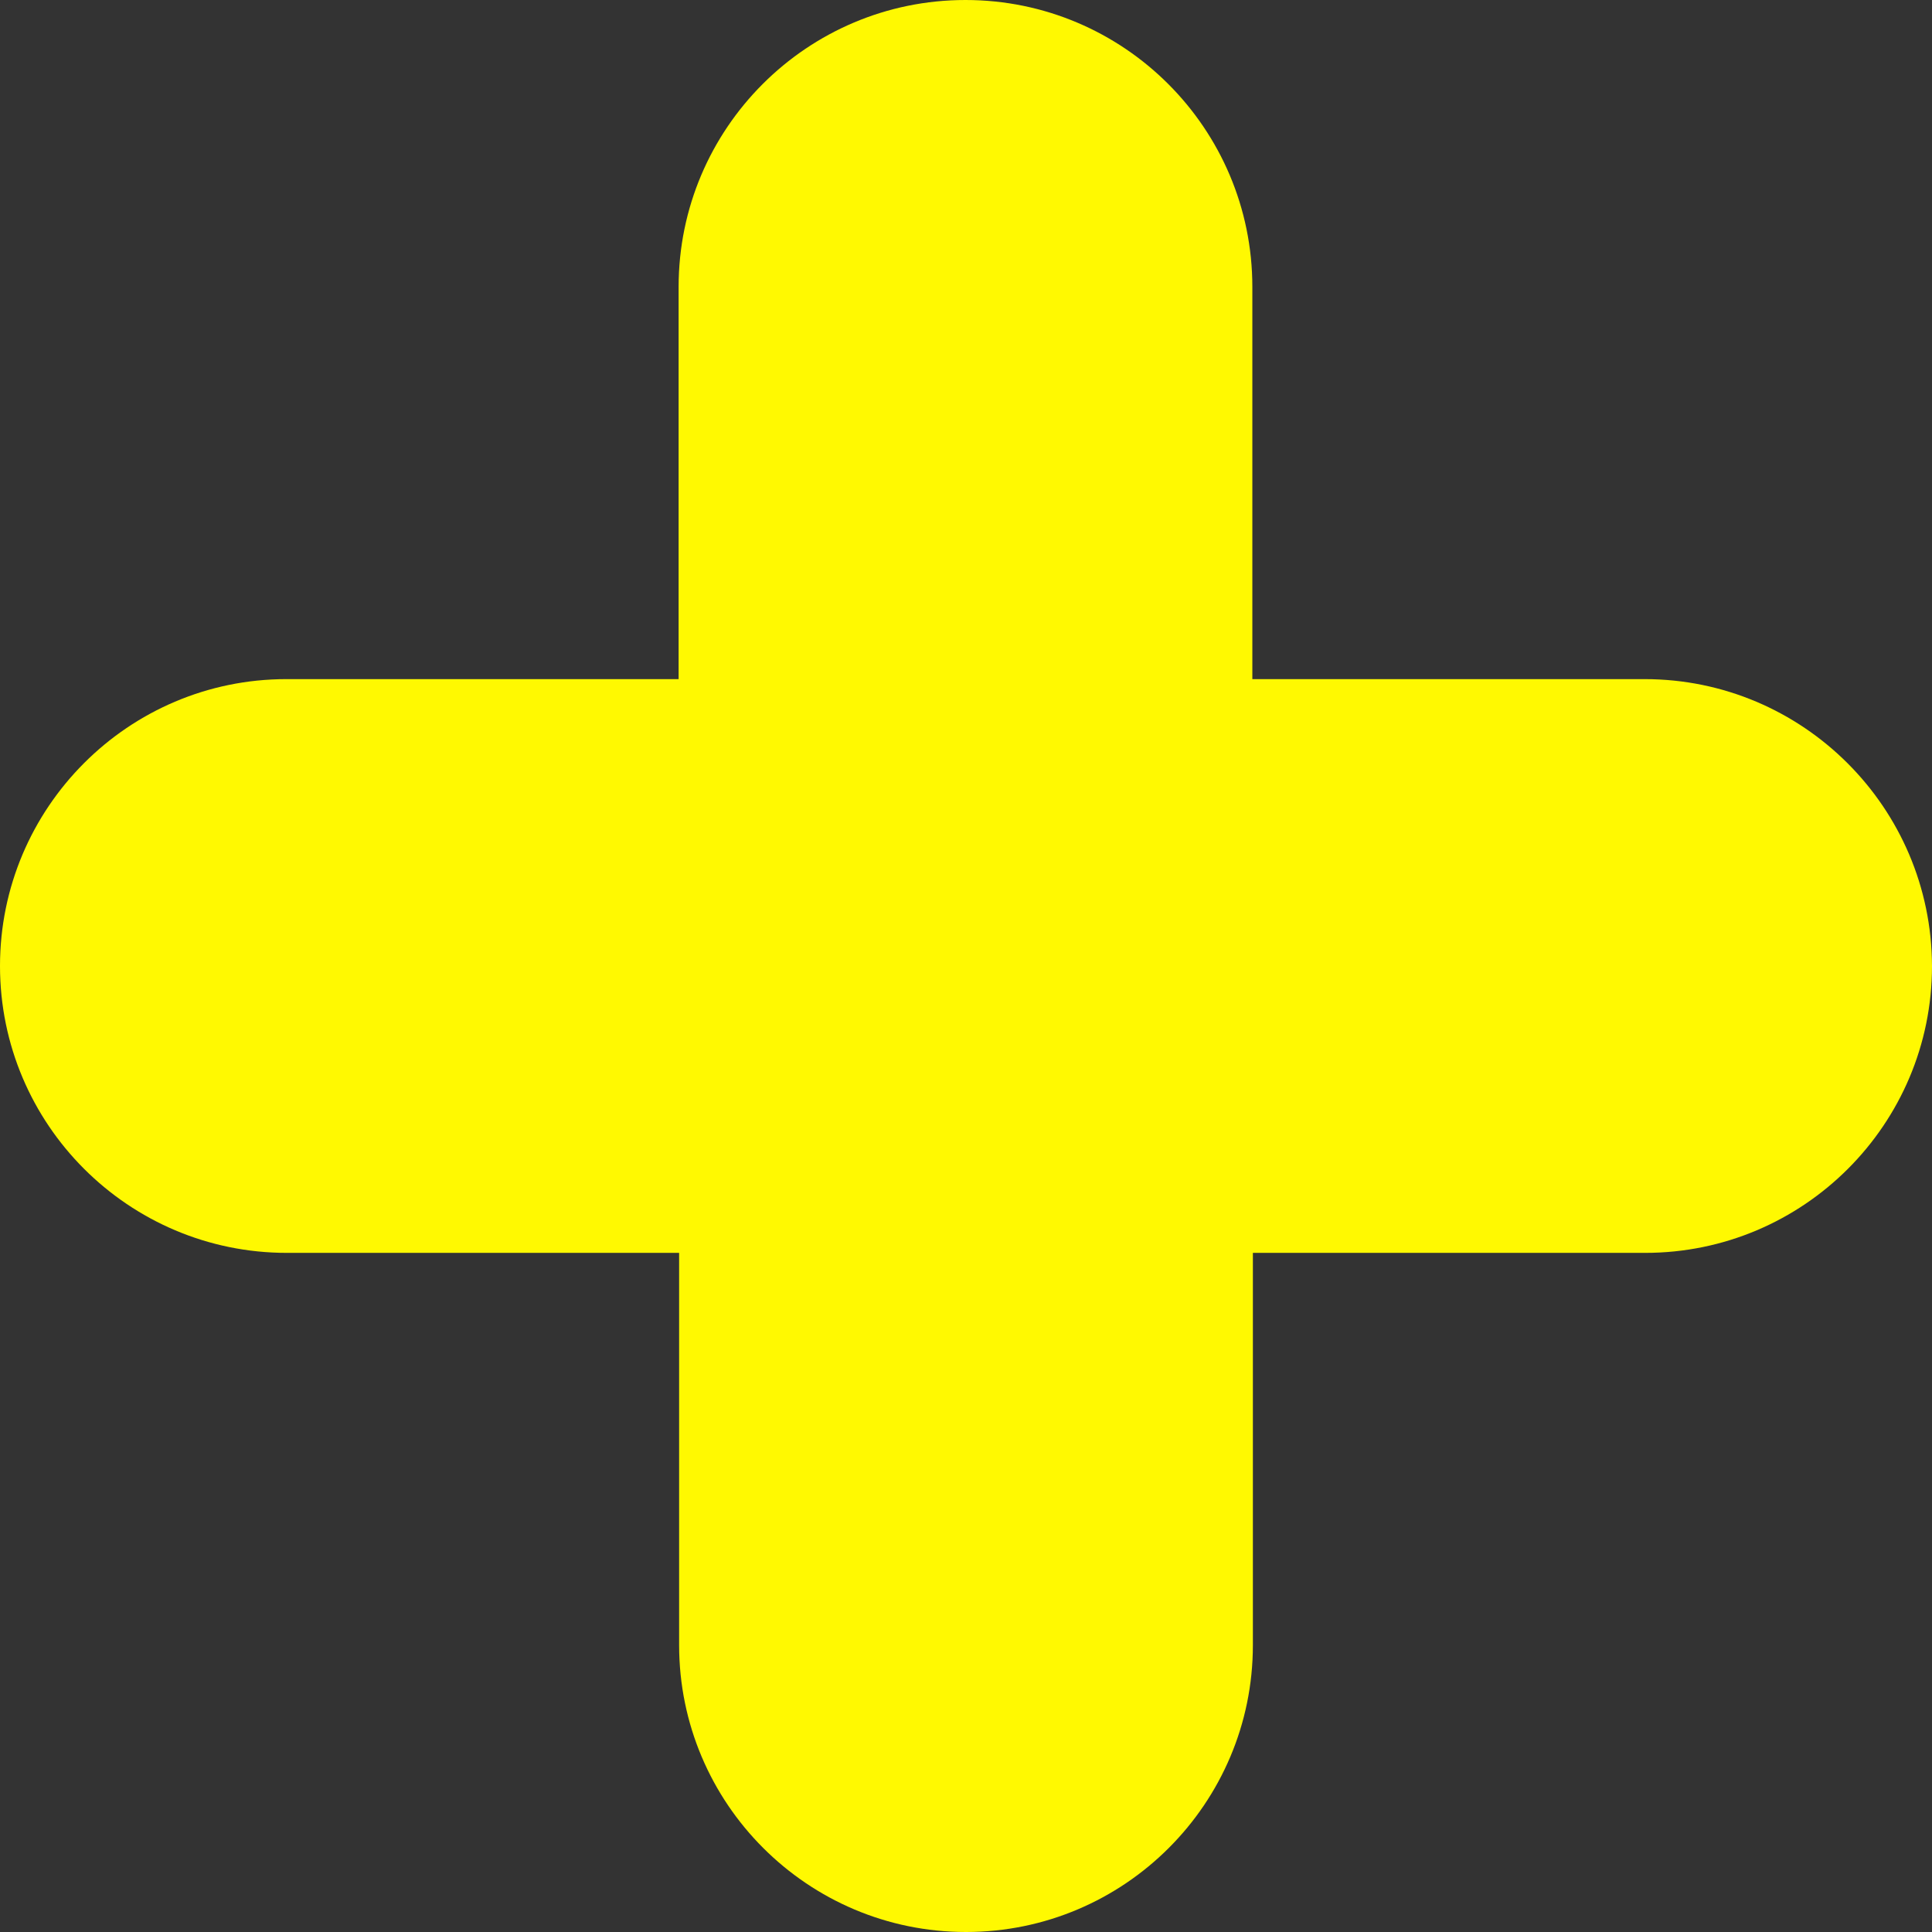 <?xml version="1.0" encoding="UTF-8"?> <svg xmlns="http://www.w3.org/2000/svg" width="80" height="80" viewBox="0 0 80 80" fill="none"><rect x="0" y="0" width="80" height="80" fill="#333333" stroke="none"/><path d="M68.1 28.121H51.857V11.879C51.857 5.322 46.535 0 39.979 0C33.422 0 28.1 5.322 28.1 11.879V28.121H11.857C5.322 28.121 0 33.443 0 40C0 46.557 5.322 51.879 11.879 51.879H28.121V68.121C28.121 74.678 33.443 80 40 80C46.557 80 51.879 74.678 51.879 68.121V51.879H68.121C74.678 51.879 80 46.557 80 40C79.979 33.443 74.657 28.121 68.1 28.121Z" fill="#FFF901"></path></svg> 